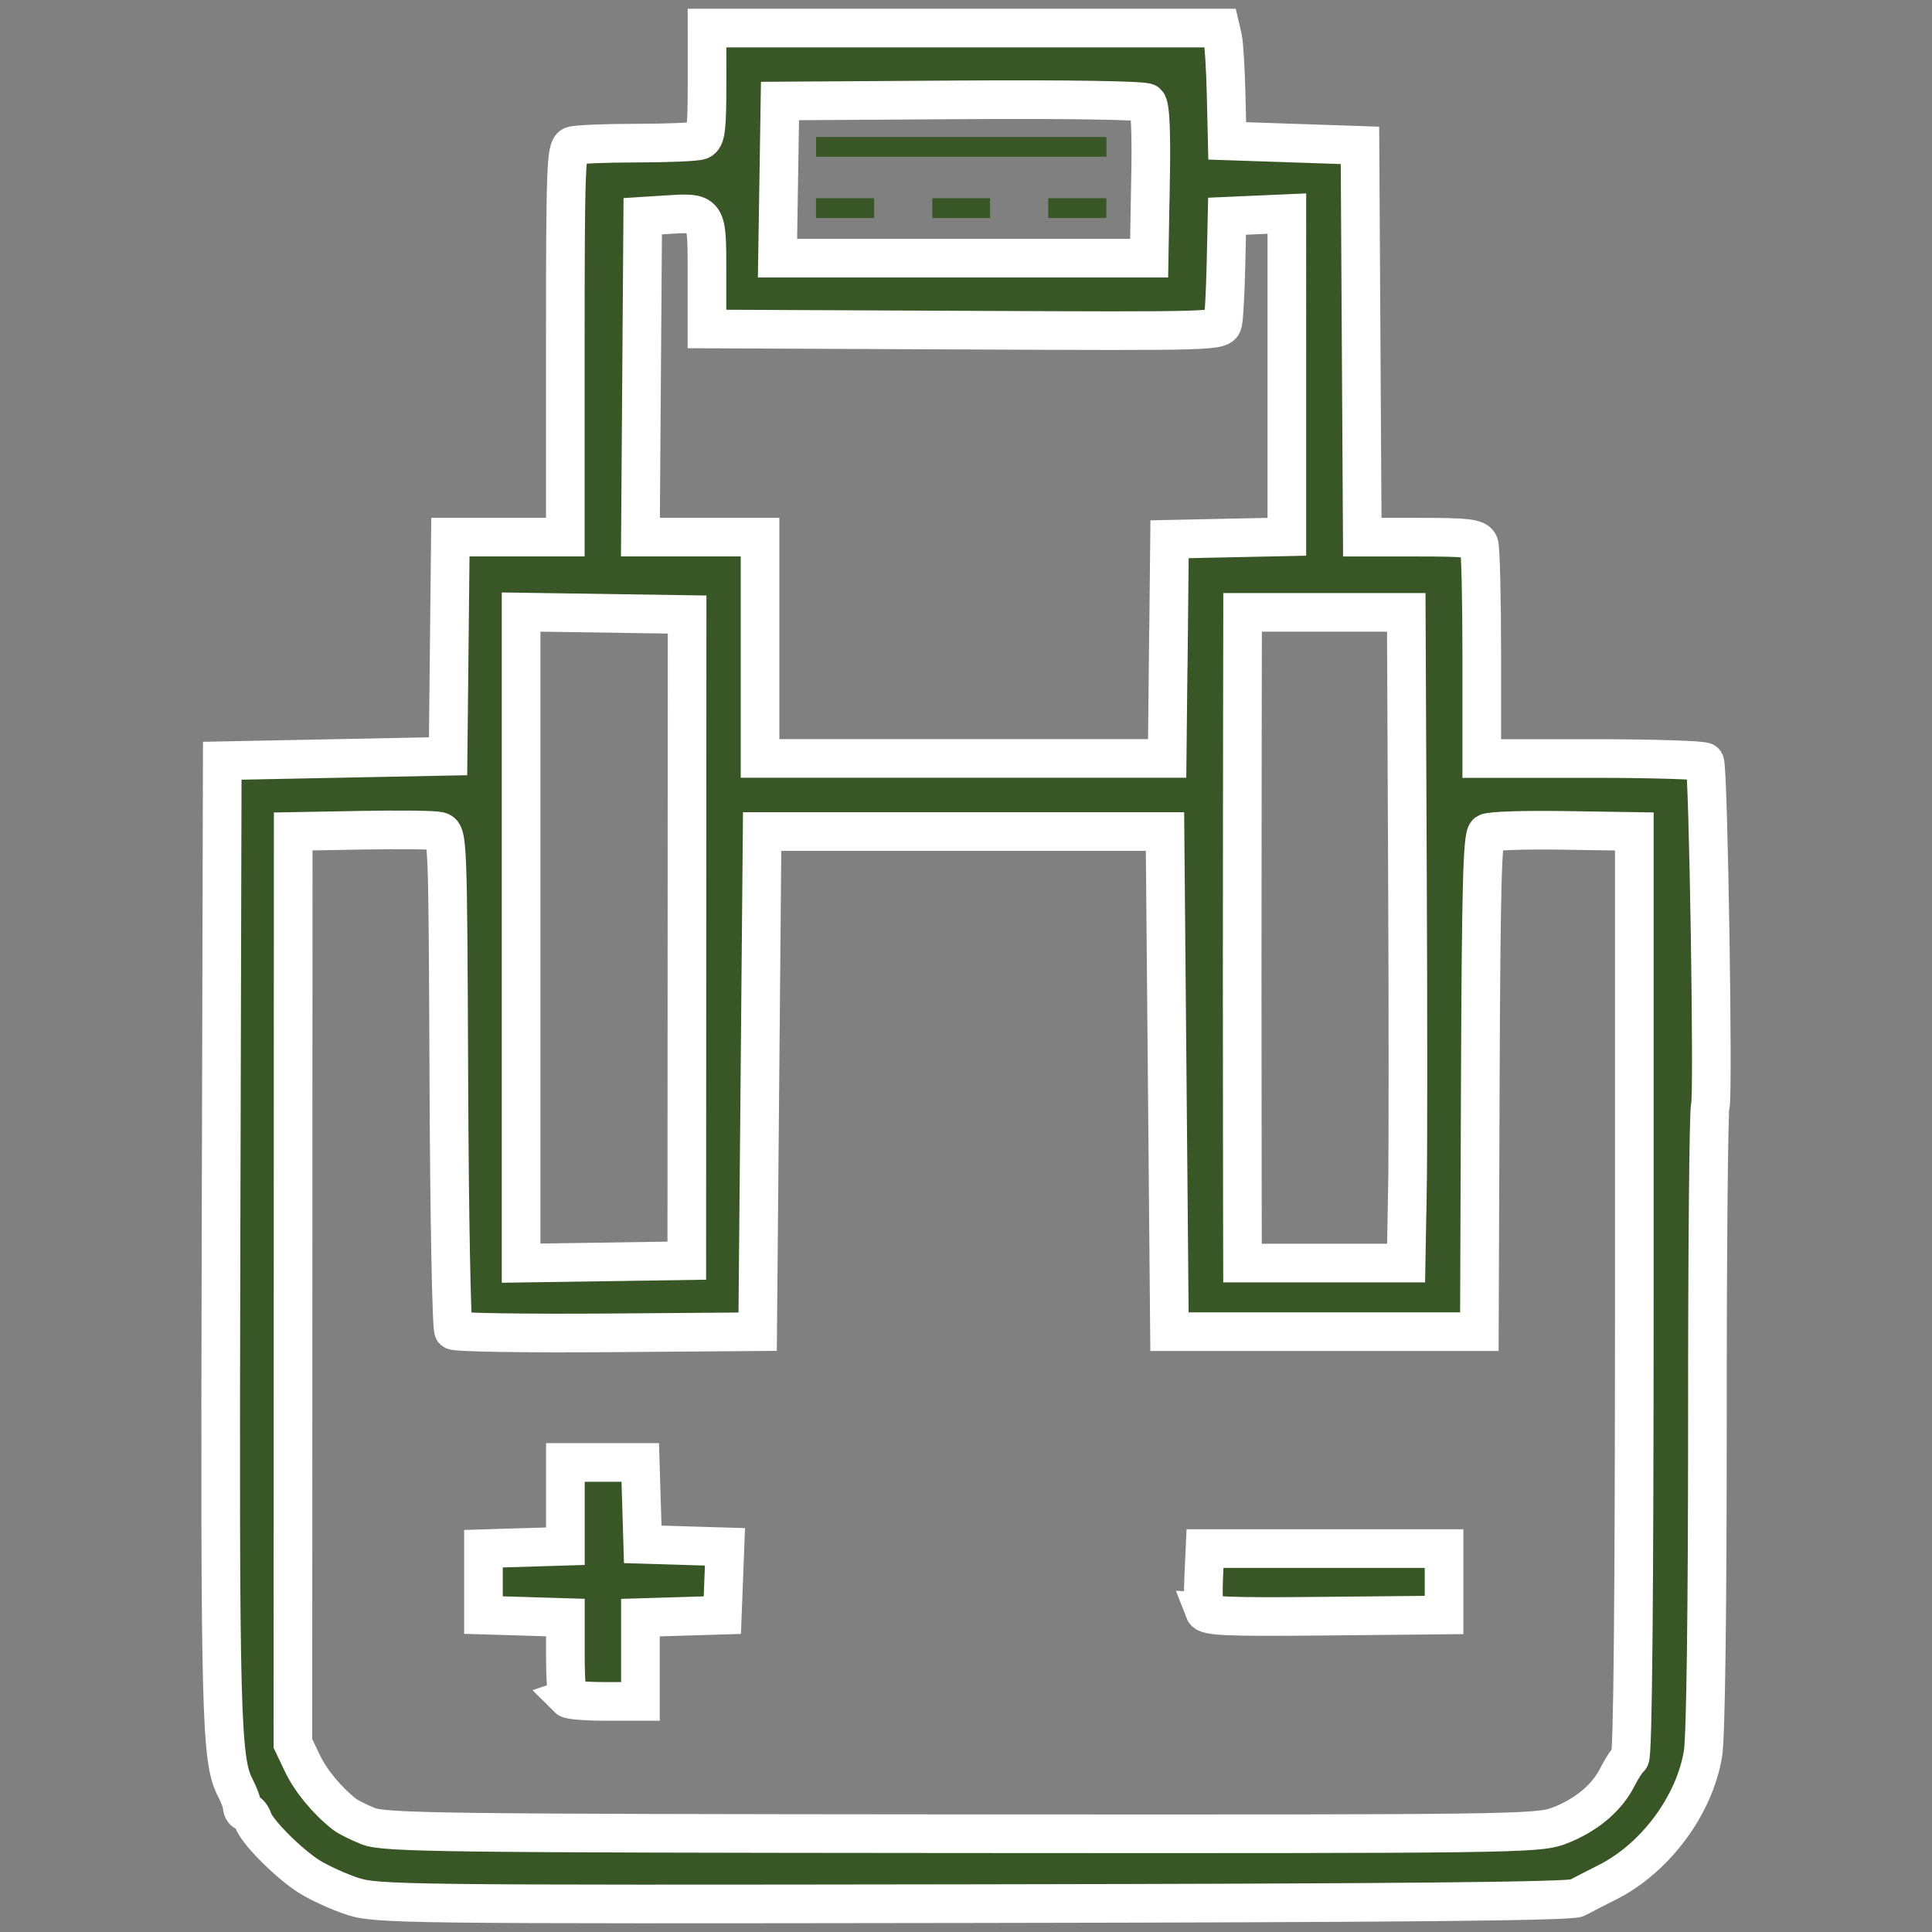 <?xml version="1.0" encoding="UTF-8"?>
<svg xmlns="http://www.w3.org/2000/svg" id="svg5" viewBox="0 0 250 250">
  <rect x="0" y="0" width="250" height="250" fill="#808080" stroke="none"/>
  <defs>
    <style>.cls-1{stroke:#fff;stroke-miterlimit:10;stroke-width:5px;}.cls-1,.cls-2{fill:#395626;}</style>
  </defs>
  <g id="layer1">
    <g id="g2257">
      <path id="path1013" class="cls-1" d="m45.58,245.37c-1.78-.59-4.27-1.73-5.55-2.53-2.71-1.71-6.82-5.85-7.29-7.33-.18-.57-.57-1.03-.86-1.03s-.54-.32-.54-.72c0-.39-.39-1.46-.87-2.37-1.88-3.61-2.02-8.94-1.87-71.09l.16-61.86,14.61-.29,14.61-.29.15-14.18.15-14.18h14.87v-25.14c0-22.4.1-25.18.91-25.49.5-.19,4.21-.35,8.26-.35s7.76-.16,8.26-.35c.76-.29.91-1.5.91-7.45V3.63h66.43l.3,1.29c.16.71.36,4,.44,7.3l.14,6.01,8.59.29,8.59.29.15,25.35.15,25.35h7.38c6.2,0,7.43.14,7.73.91.19.5.35,6.94.35,14.32v13.41h14.29c7.86,0,14.42.21,14.57.46.46.74,1.14,43.4.71,44.52-.21.56-.38,18.83-.37,40.6,0,24.38-.21,40.96-.57,43.18-1.1,6.71-6.2,13.57-12.42,16.68-1.51.76-3.26,1.66-3.89,2-.82.45-23.36.66-78.19.74-73.82.11-77.18.07-80.28-.96h0Zm156.09-9.09c3.51-1.33,6.23-3.58,7.6-6.29.59-1.16,1.33-2.29,1.64-2.51.38-.27.57-20.98.57-60.15v-59.74l-9.17-.14c-5.04-.08-9.5.07-9.9.33-.59.38-.76,7.08-.86,32.51l-.12,32.03h-40.1l-.29-32.36-.29-32.36h-52.13l-.29,32.36-.29,32.36-19.44.15c-10.69.08-19.65-.06-19.91-.32-.26-.26-.54-14.84-.61-32.4-.13-31.39-.15-31.93-1.28-32.2-.63-.16-5.13-.21-10-.12l-8.86.16-.02,59-.02,59,1.23,2.58c1.09,2.28,3.18,4.81,5.47,6.61.41.33,1.78,1.01,3.04,1.52,2.07.84,9.53.93,76.76.98,71.07.05,74.59,0,77.25-1h0Zm-128.13-16.51c-.21-.21-.38-2.65-.38-5.42v-5.04l-5.3-.16-5.3-.16v-8.59l5.3-.16,5.3-.16v-10.84h9.69l.16,5.3.16,5.3,5.32.16,5.32.16-.17,4.42-.17,4.42-5.3.16-5.3.16v10.84h-4.49c-2.47,0-4.66-.17-4.87-.38h0Zm82.35-11.27c-.17-.43-.22-2.43-.13-4.45l.17-3.66h30.93v8.59l-15.34.15c-12.57.13-15.39.01-15.64-.63h0Zm-67-87.16l.02-41.82-10.74-.16-10.74-.16v84.25l10.72-.16,10.72-.16.02-41.82Zm93.23,33.08c.09-4.96.09-23.91,0-42.1l-.15-33.08h-21.18l-.03,17.61c-.03,18.15-.03,41.74,0,57.57l.02,9.02h21.17l.16-9.02Zm-30.93-70.46l.15-14.18,7.59-.16,7.59-.16V27.64l-3.87.17-3.87.17-.14,6.3c-.08,3.47-.26,6.82-.4,7.45-.26,1.13-.67,1.14-33.51.99l-33.25-.15v-7.14c0-8.15.12-7.98-5.48-7.63l-2.83.18-.15,20.76-.15,20.76h15.48v28.64h52.68l.15-14.18Zm-2.31-60.34c.12-6.7-.03-9.95-.47-10.32-.37-.31-10.33-.47-24.06-.38l-23.42.15-.16,10.17-.16,10.17h48.09l.17-9.79Z"></path>
      <path id="path1125" class="cls-2" d="m105.59,26.93v-1.28h7.52v2.56h-7.52v-1.28Zm15.05,0v-1.28h7.47v2.56h-7.47v-1.28Zm15,0v-1.28h7.52v2.56h-7.52v-1.28Zm-30.04-7.93v-1.28h37.57v2.56h-37.57v-1.28Z"></path>
    </g>
  </g>
</svg>
